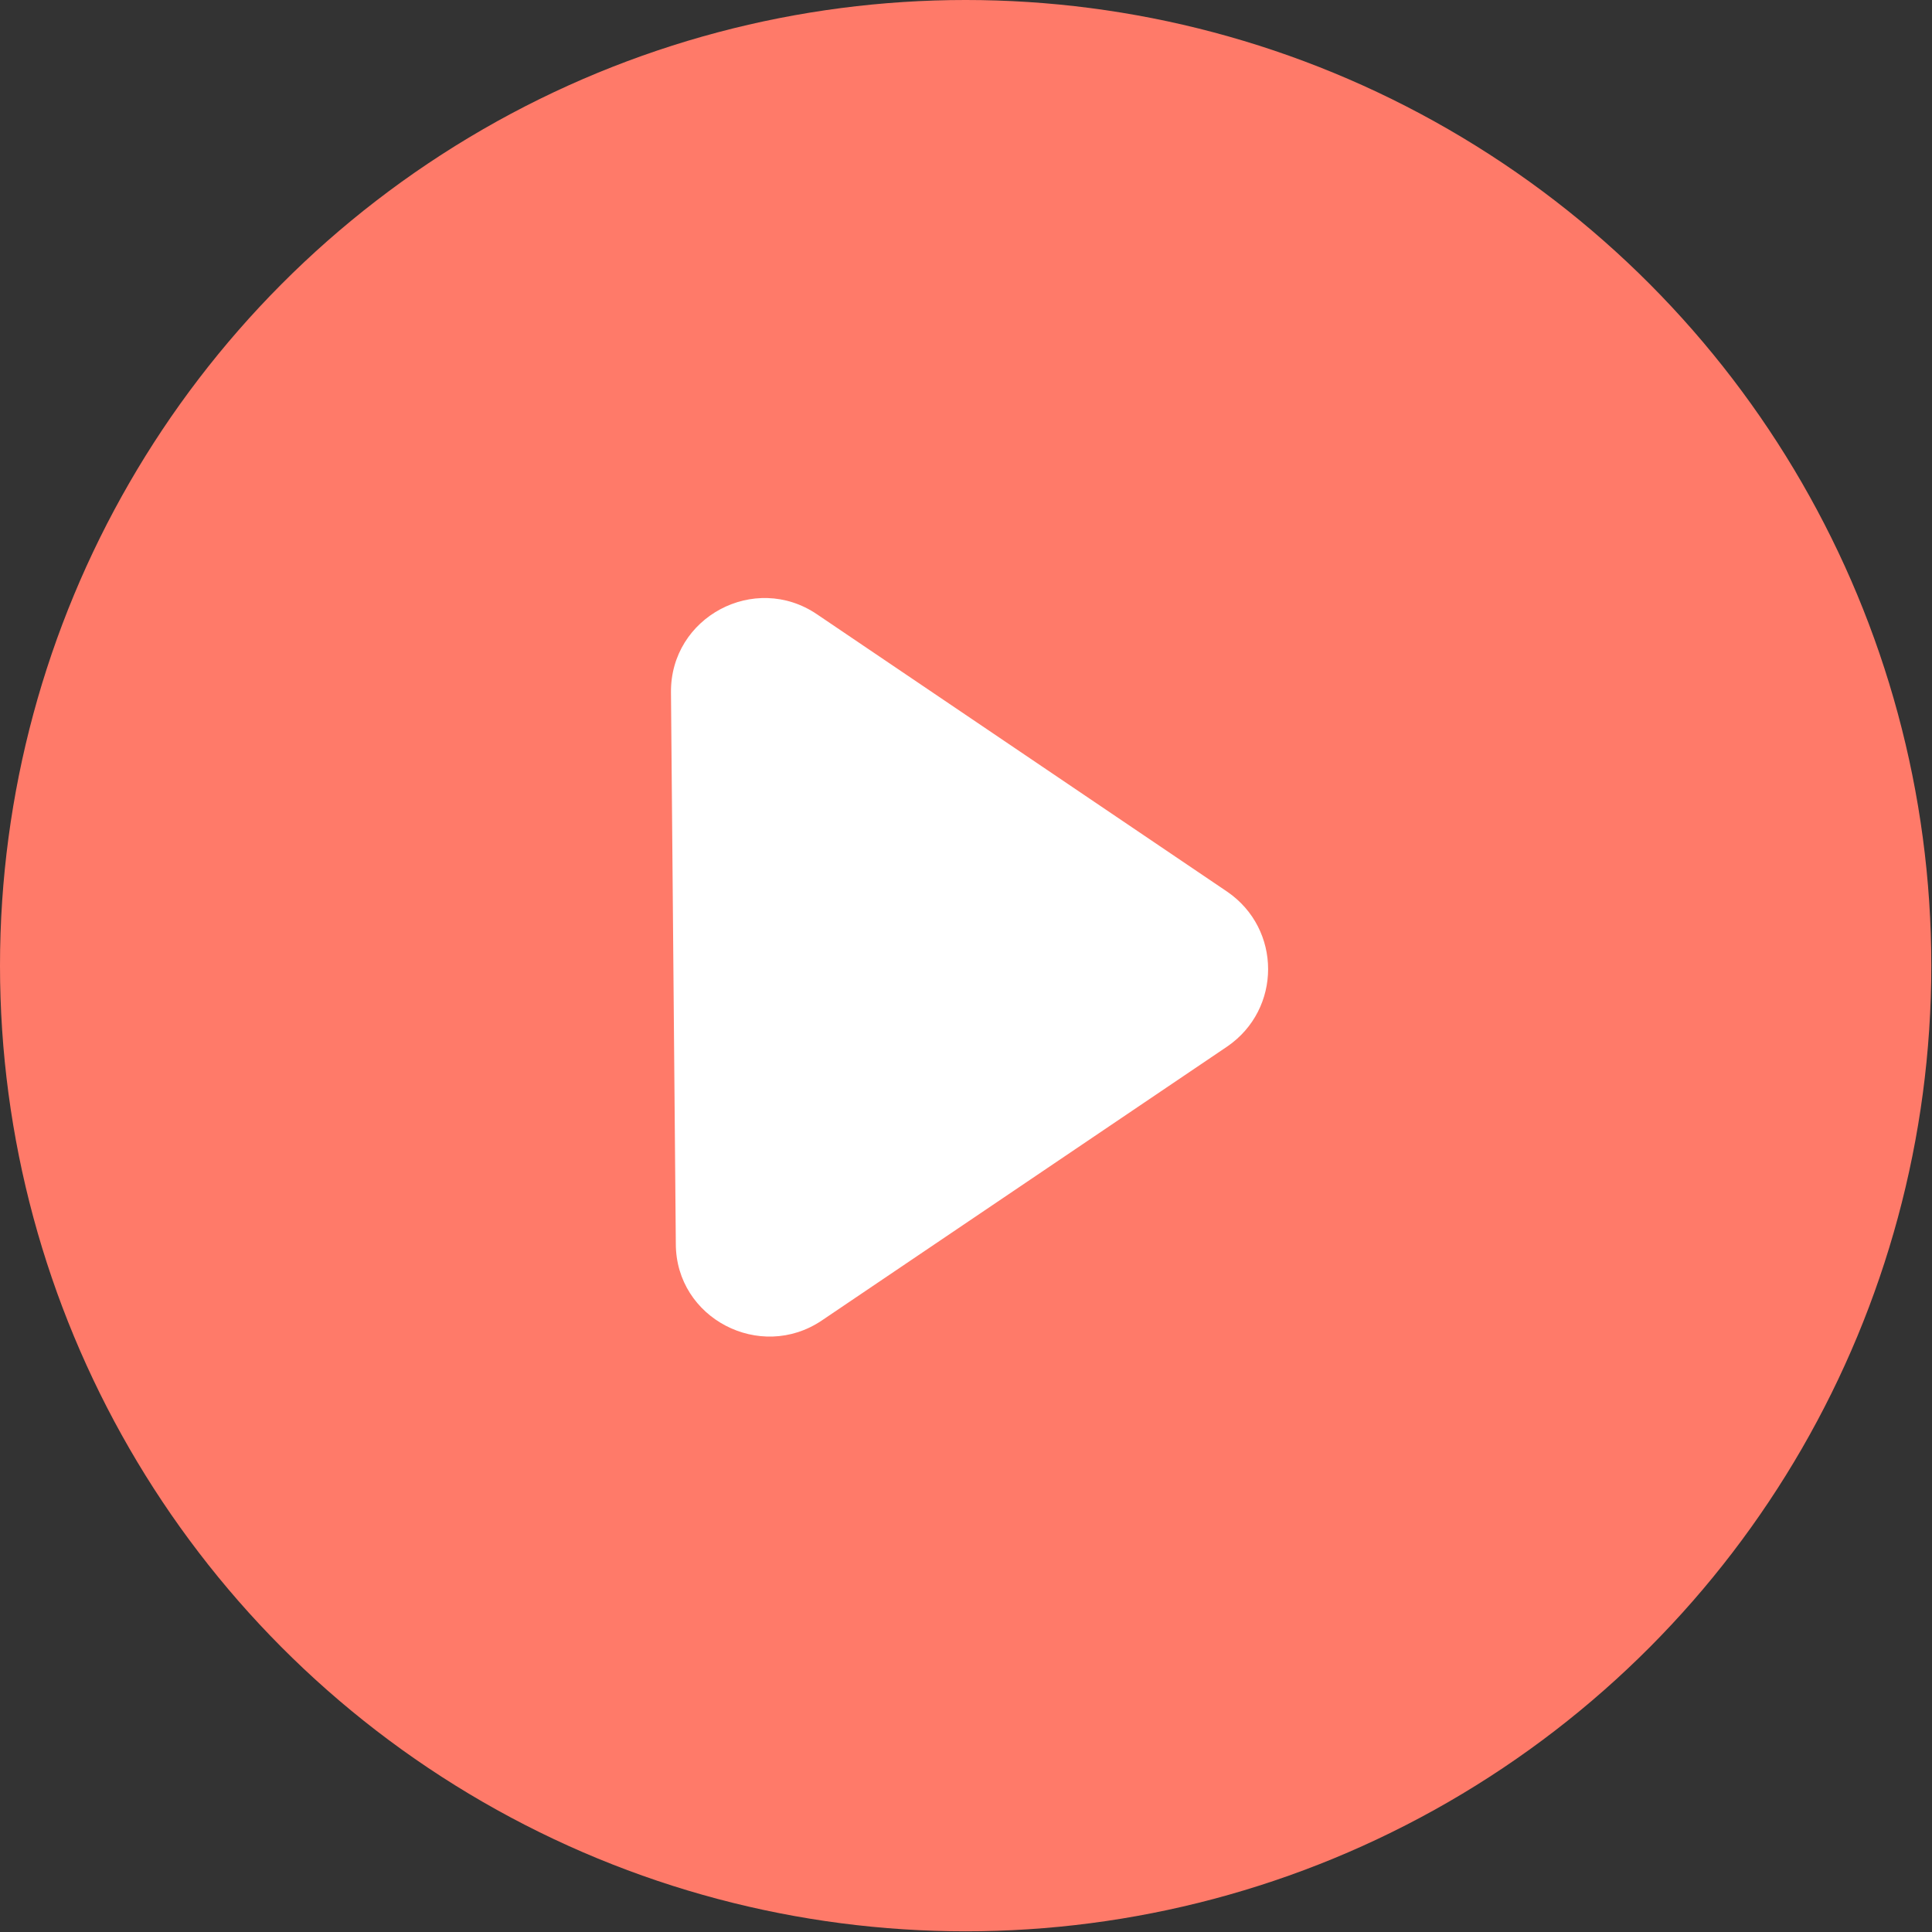 <?xml version="1.0" encoding="UTF-8"?><svg id="Layer_2" xmlns="http://www.w3.org/2000/svg" viewBox="0 0 27.93 27.93"><rect x="0" y="0" width="27.93" height="27.93" fill="#333333" stroke="none"/><g id="Layer_1-2"><g><circle cx="13.96" cy="13.96" r="13.96" style="fill:#ff7a69;"/><path d="M11.88,19.09l5.86-3.96c.79-.54,.79-1.7,0-2.24l-5.93-4.01c-.9-.61-2.12,.04-2.11,1.13l.07,7.97c0,1.08,1.22,1.71,2.11,1.11Z" style="fill:#fff;"/></g></g></svg>